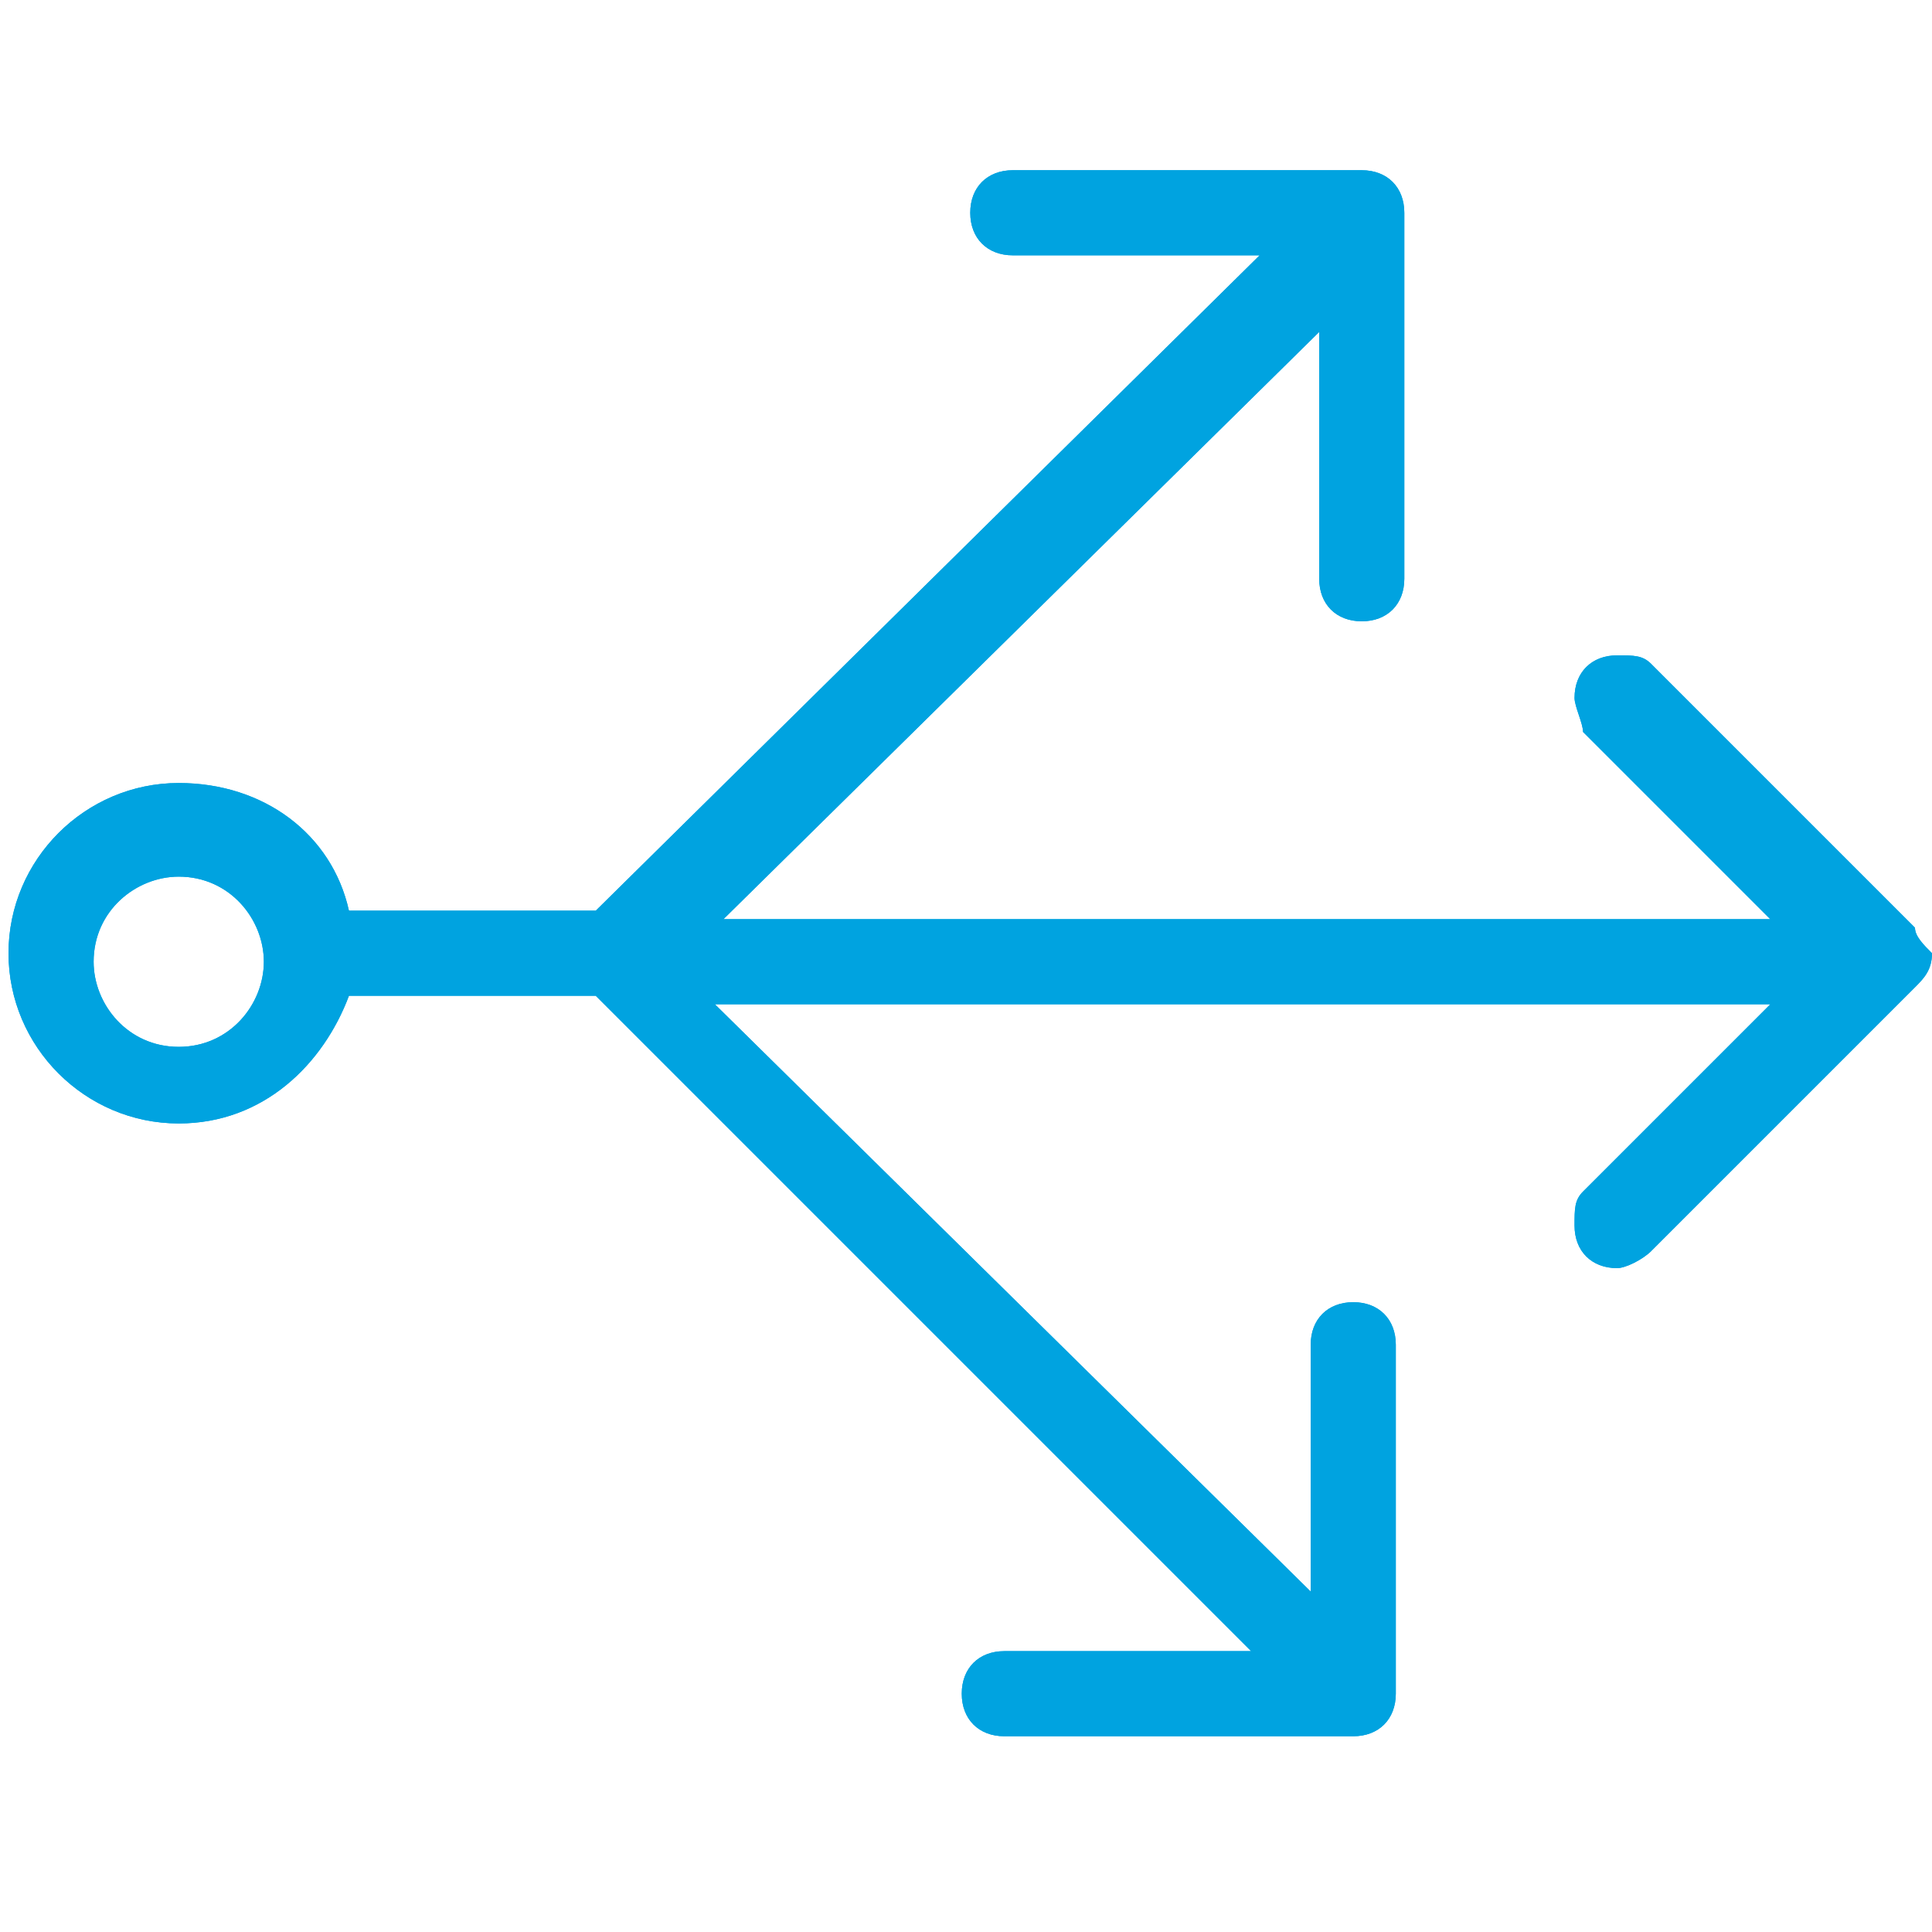 <?xml version="1.0" encoding="utf-8"?>
<!-- Generator: Adobe Illustrator 24.1.0, SVG Export Plug-In . SVG Version: 6.00 Build 0)  -->
<svg version="1.1" id="Ebene_1" xmlns="http://www.w3.org/2000/svg" xmlns:xlink="http://www.w3.org/1999/xlink" x="0px" y="0px"
	 viewBox="0 0 22.7 22.7" style="enable-background:new 0 0 22.7 22.7;" xml:space="preserve">
<style type="text/css">
	.st0{fill-rule:evenodd;clip-rule:evenodd;fill:#00A3E0;}
</style>
<path class="st0" d="M22.5,10.9l-3.1-3.1c-0.1-0.1-0.2-0.1-0.4-0.1c-0.3,0-0.5,0.2-0.5,0.5c0,0.1,0.1,0.3,0.1,0.4l2.2,2.2H8.5l7-6.9
	v2.9c0,0.3,0.2,0.5,0.5,0.5c0.3,0,0.5-0.2,0.5-0.5V2.5C16.5,2.2,16.3,2,16,2h-4.1c-0.3,0-0.5,0.2-0.5,0.5S11.6,3,11.9,3h2.9L7,10.7
	H4.1c-0.2-0.9-1-1.5-2-1.5c-1.1,0-2,0.9-2,2s0.9,2,2,2c1,0,1.7-0.7,2-1.5H7l7.7,7.7h-2.9c-0.3,0-0.5,0.2-0.5,0.5s0.2,0.5,0.5,0.5
	h4.1c0.3,0,0.5-0.2,0.5-0.5v-4.1c0-0.3-0.2-0.5-0.5-0.5c-0.3,0-0.5,0.2-0.5,0.5v2.9l-7-6.9h12.4L18.6,14c-0.1,0.1-0.1,0.2-0.1,0.4
	c0,0.3,0.2,0.5,0.5,0.5c0.1,0,0.3-0.1,0.4-0.2l3.1-3.1c0.1-0.1,0.2-0.2,0.2-0.4C22.6,11.1,22.5,11,22.5,10.9 M2.1,12.3
	c-0.6,0-1-0.5-1-1c0-0.6,0.5-1,1-1c0.6,0,1,0.5,1,1S2.7,12.3,2.1,12.3"/>
<path class="st0" d="M22.5,10.9l-3.1-3.1c-0.1-0.1-0.2-0.1-0.4-0.1c-0.3,0-0.5,0.2-0.5,0.5c0,0.1,0.1,0.3,0.1,0.4l2.2,2.2H8.5l7-6.9
	v2.9c0,0.3,0.2,0.5,0.5,0.5c0.3,0,0.5-0.2,0.5-0.5V2.5C16.5,2.2,16.3,2,16,2h-4.1c-0.3,0-0.5,0.2-0.5,0.5S11.6,3,11.9,3h2.9L7,10.7
	H4.1c-0.2-0.9-1-1.5-2-1.5c-1.1,0-2,0.9-2,2s0.9,2,2,2c1,0,1.7-0.7,2-1.5H7l7.7,7.7h-2.9c-0.3,0-0.5,0.2-0.5,0.5s0.2,0.5,0.5,0.5
	h4.1c0.3,0,0.5-0.2,0.5-0.5v-4.1c0-0.3-0.2-0.5-0.5-0.5c-0.3,0-0.5,0.2-0.5,0.5v2.9l-7-6.9h12.4L18.6,14c-0.1,0.1-0.1,0.2-0.1,0.4
	c0,0.3,0.2,0.5,0.5,0.5c0.1,0,0.3-0.1,0.4-0.2l3.1-3.1c0.1-0.1,0.2-0.2,0.2-0.4C22.6,11.1,22.5,11,22.5,10.9 M2.1,12.3
	c-0.6,0-1-0.5-1-1c0-0.6,0.5-1,1-1c0.6,0,1,0.5,1,1S2.7,12.3,2.1,12.3"/>
</svg>
